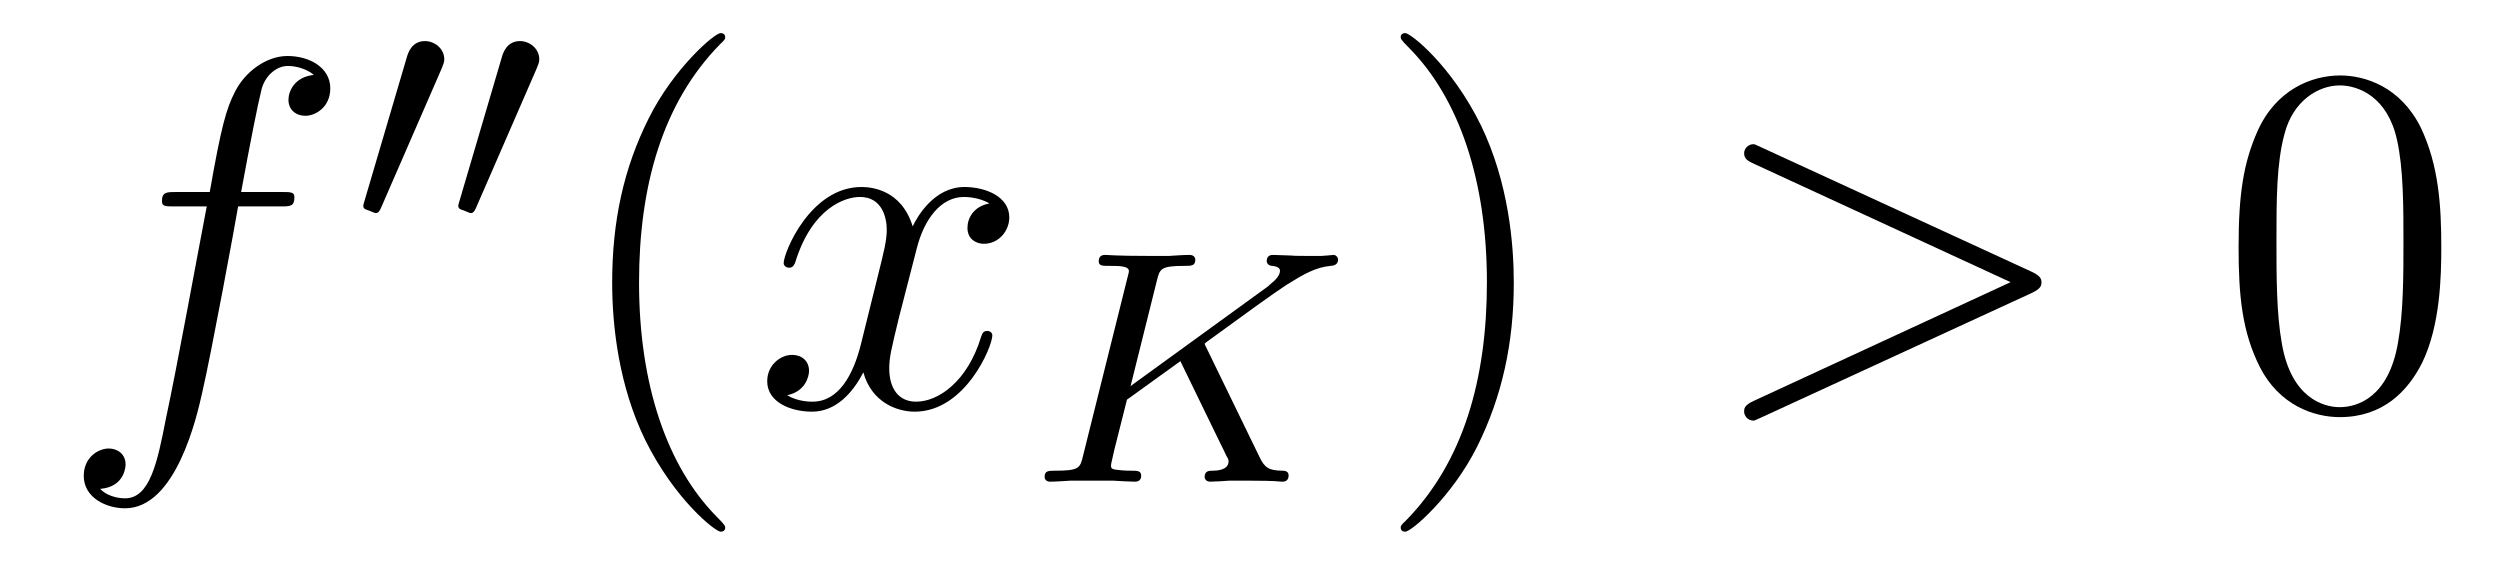 <?xml version='1.0'?>
<!-- This file was generated by dvisvgm 1.14.1 -->
<svg height='14pt' version='1.1' viewBox='0 -14 60 14' width='60pt' xmlns='http://www.w3.org/2000/svg' xmlns:xlink='http://www.w3.org/1999/xlink'>
<g id='page1'>
<g transform='matrix(1 0 0 1 -127 650)'>
<path d='M133.732 -659.046C133.971 -659.046 134.066 -659.046 134.066 -659.273C134.066 -659.392 133.971 -659.392 133.755 -659.392H132.787C133.014 -660.623 133.182 -661.472 133.277 -661.855C133.349 -662.142 133.6 -662.417 133.911 -662.417C134.162 -662.417 134.413 -662.309 134.532 -662.202C134.066 -662.154 133.923 -661.807 133.923 -661.604C133.923 -661.365 134.102 -661.221 134.329 -661.221C134.568 -661.221 134.927 -661.424 134.927 -661.879C134.927 -662.381 134.425 -662.656 133.899 -662.656C133.385 -662.656 132.883 -662.273 132.644 -661.807C132.428 -661.388 132.309 -660.958 132.034 -659.392H131.233C131.006 -659.392 130.887 -659.392 130.887 -659.177C130.887 -659.046 130.958 -659.046 131.197 -659.046H131.962C131.747 -657.934 131.257 -655.232 130.982 -653.953C130.779 -652.913 130.6 -652.04 130.002 -652.04C129.966 -652.04 129.619 -652.04 129.404 -652.267C130.014 -652.315 130.014 -652.841 130.014 -652.853C130.014 -653.092 129.834 -653.236 129.608 -653.236C129.368 -653.236 129.01 -653.032 129.01 -652.578C129.01 -652.064 129.536 -651.801 130.002 -651.801C131.221 -651.801 131.723 -653.989 131.855 -654.587C132.07 -655.507 132.656 -658.687 132.715 -659.046H133.732Z' fill-rule='evenodd'/>
<path d='M137.592 -662.337C137.632 -662.441 137.663 -662.496 137.663 -662.576C137.663 -662.839 137.424 -663.014 137.201 -663.014C136.883 -663.014 136.795 -662.735 136.763 -662.624L135.751 -659.189C135.719 -659.094 135.719 -659.07 135.719 -659.062C135.719 -658.99 135.767 -658.974 135.847 -658.95C135.99 -658.887 136.006 -658.887 136.022 -658.887C136.046 -658.887 136.093 -658.887 136.149 -659.022L137.592 -662.337ZM139.872 -662.337C139.912 -662.441 139.943 -662.496 139.943 -662.576C139.943 -662.839 139.704 -663.014 139.481 -663.014C139.163 -663.014 139.075 -662.735 139.043 -662.624L138.031 -659.189C137.999 -659.094 137.999 -659.07 137.999 -659.062C137.999 -658.99 138.047 -658.974 138.127 -658.95C138.27 -658.887 138.286 -658.887 138.302 -658.887C138.326 -658.887 138.373 -658.887 138.429 -659.022L139.872 -662.337Z' fill-rule='evenodd'/>
<path d='M144.405 -651.335C144.405 -651.371 144.405 -651.395 144.202 -651.598C143.007 -652.806 142.337 -654.778 142.337 -657.217C142.337 -659.536 142.899 -661.532 144.286 -662.943C144.405 -663.05 144.405 -663.074 144.405 -663.11C144.405 -663.182 144.345 -663.206 144.297 -663.206C144.142 -663.206 143.162 -662.345 142.576 -661.173C141.967 -659.966 141.692 -658.687 141.692 -657.217C141.692 -656.152 141.859 -654.73 142.48 -653.451C143.186 -652.017 144.166 -651.239 144.297 -651.239C144.345 -651.239 144.405 -651.263 144.405 -651.335Z' fill-rule='evenodd'/>
<path d='M150.745 -659.117C150.362 -659.046 150.219 -658.759 150.219 -658.532C150.219 -658.245 150.446 -658.149 150.613 -658.149C150.972 -658.149 151.223 -658.46 151.223 -658.782C151.223 -659.285 150.649 -659.512 150.147 -659.512C149.418 -659.512 149.011 -658.794 148.904 -658.567C148.629 -659.464 147.888 -659.512 147.673 -659.512C146.453 -659.512 145.808 -657.946 145.808 -657.683C145.808 -657.635 145.855 -657.575 145.939 -657.575C146.035 -657.575 146.059 -657.647 146.083 -657.695C146.489 -659.022 147.29 -659.273 147.637 -659.273C148.175 -659.273 148.282 -658.771 148.282 -658.484C148.282 -658.221 148.21 -657.946 148.067 -657.372L147.661 -655.734C147.481 -655.017 147.135 -654.36 146.501 -654.36C146.441 -654.36 146.143 -654.36 145.891 -654.515C146.322 -654.599 146.417 -654.957 146.417 -655.101C146.417 -655.34 146.238 -655.483 146.011 -655.483C145.724 -655.483 145.413 -655.232 145.413 -654.85C145.413 -654.348 145.975 -654.12 146.489 -654.12C147.063 -654.12 147.47 -654.575 147.72 -655.065C147.912 -654.36 148.509 -654.12 148.952 -654.12C150.171 -654.12 150.816 -655.687 150.816 -655.949C150.816 -656.009 150.769 -656.057 150.697 -656.057C150.59 -656.057 150.577 -655.997 150.542 -655.902C150.219 -654.85 149.526 -654.36 148.988 -654.36C148.569 -654.36 148.342 -654.67 148.342 -655.16C148.342 -655.423 148.39 -655.615 148.581 -656.404L149 -658.029C149.179 -658.747 149.585 -659.273 150.135 -659.273C150.159 -659.273 150.494 -659.273 150.745 -659.117Z' fill-rule='evenodd'/>
<path d='M155.959 -655.643C155.951 -655.659 155.911 -655.739 155.911 -655.747C155.911 -655.763 156.047 -655.858 156.126 -655.914C156.756 -656.376 157.617 -656.998 157.879 -657.165C158.286 -657.42 158.581 -657.588 158.939 -657.619C159.003 -657.627 159.114 -657.635 159.114 -657.779C159.107 -657.835 159.059 -657.882 159.003 -657.882C158.995 -657.882 158.772 -657.858 158.716 -657.858H158.397C158.262 -657.858 158.063 -657.858 157.991 -657.867C157.935 -657.867 157.624 -657.882 157.569 -657.882C157.513 -657.882 157.401 -657.882 157.401 -657.731C157.401 -657.723 157.409 -657.627 157.529 -657.619C157.593 -657.612 157.72 -657.596 157.72 -657.5C157.72 -657.372 157.561 -657.237 157.545 -657.229L157.481 -657.173C157.457 -657.149 157.425 -657.117 157.385 -657.093L154.134 -654.735L154.764 -657.261C154.836 -657.548 154.852 -657.619 155.433 -657.619C155.592 -657.619 155.688 -657.619 155.688 -657.771C155.688 -657.779 155.68 -657.882 155.553 -657.882C155.401 -657.882 155.21 -657.867 155.058 -657.858H154.557C153.792 -657.858 153.584 -657.882 153.529 -657.882C153.489 -657.882 153.369 -657.882 153.369 -657.731C153.369 -657.619 153.465 -657.619 153.6 -657.619C153.863 -657.619 154.094 -657.619 154.094 -657.492C154.094 -657.46 154.087 -657.452 154.062 -657.348L152.995 -653.069C152.923 -652.767 152.907 -652.703 152.318 -652.703C152.166 -652.703 152.07 -652.703 152.07 -652.552C152.07 -652.52 152.094 -652.44 152.198 -652.44C152.349 -652.44 152.541 -652.456 152.692 -652.464H153.72C153.848 -652.456 154.11 -652.44 154.23 -652.44C154.27 -652.44 154.389 -652.44 154.389 -652.583C154.389 -652.703 154.294 -652.703 154.158 -652.703C154.103 -652.703 153.991 -652.703 153.855 -652.719C153.688 -652.735 153.664 -652.751 153.664 -652.83C153.664 -652.878 153.72 -653.077 153.744 -653.205L154.047 -654.408L155.329 -655.332L156.286 -653.364C156.318 -653.301 156.405 -653.125 156.437 -653.053C156.485 -652.974 156.485 -652.958 156.485 -652.926C156.485 -652.711 156.19 -652.703 156.102 -652.703C156.023 -652.703 155.911 -652.703 155.911 -652.552C155.911 -652.543 155.919 -652.44 156.047 -652.44C156.126 -652.44 156.429 -652.456 156.501 -652.464H156.963C157.696 -652.464 157.672 -652.44 157.776 -652.44C157.808 -652.44 157.927 -652.44 157.927 -652.591C157.927 -652.703 157.816 -652.703 157.768 -652.703C157.457 -652.711 157.353 -652.767 157.226 -653.037L155.959 -655.643Z' fill-rule='evenodd'/>
<path d='M163.331 -657.217C163.331 -658.125 163.212 -659.607 162.542 -660.994C161.837 -662.428 160.857 -663.206 160.725 -663.206C160.677 -663.206 160.617 -663.182 160.617 -663.11C160.617 -663.074 160.617 -663.05 160.821 -662.847C162.016 -661.64 162.686 -659.667 162.686 -657.228C162.686 -654.909 162.124 -652.913 160.737 -651.502C160.617 -651.395 160.617 -651.371 160.617 -651.335C160.617 -651.263 160.677 -651.239 160.725 -651.239C160.88 -651.239 161.861 -652.1 162.447 -653.272C163.056 -654.491 163.331 -655.782 163.331 -657.217Z' fill-rule='evenodd'/>
<path d='M175.756 -656.966C175.984 -657.073 175.995 -657.145 175.995 -657.228C175.995 -657.3 175.971 -657.384 175.756 -657.48L169.289 -660.456C169.134 -660.528 169.11 -660.54 169.086 -660.54C168.943 -660.54 168.859 -660.42 168.859 -660.325C168.859 -660.181 168.954 -660.133 169.11 -660.062L175.254 -657.228L169.098 -654.383C168.859 -654.276 168.859 -654.192 168.859 -654.12C168.859 -654.025 168.943 -653.905 169.086 -653.905C169.11 -653.905 169.122 -653.917 169.289 -653.989L175.756 -656.966Z' fill-rule='evenodd'/>
<path d='M185.591 -658.065C185.591 -659.058 185.531 -660.026 185.101 -660.934C184.611 -661.927 183.75 -662.189 183.165 -662.189C182.471 -662.189 181.622 -661.843 181.18 -660.851C180.846 -660.097 180.726 -659.356 180.726 -658.065C180.726 -656.906 180.81 -656.033 181.24 -655.184C181.706 -654.276 182.531 -653.989 183.153 -653.989C184.193 -653.989 184.79 -654.611 185.137 -655.304C185.567 -656.2 185.591 -657.372 185.591 -658.065ZM183.153 -654.228C182.77 -654.228 181.993 -654.443 181.766 -655.746C181.635 -656.463 181.635 -657.372 181.635 -658.209C181.635 -659.189 181.635 -660.073 181.826 -660.779C182.029 -661.58 182.639 -661.95 183.153 -661.95C183.607 -661.95 184.3 -661.675 184.527 -660.648C184.683 -659.966 184.683 -659.022 184.683 -658.209C184.683 -657.408 184.683 -656.499 184.551 -655.77C184.324 -654.455 183.571 -654.228 183.153 -654.228Z' fill-rule='evenodd'/>
</g>
</g>
</svg>

